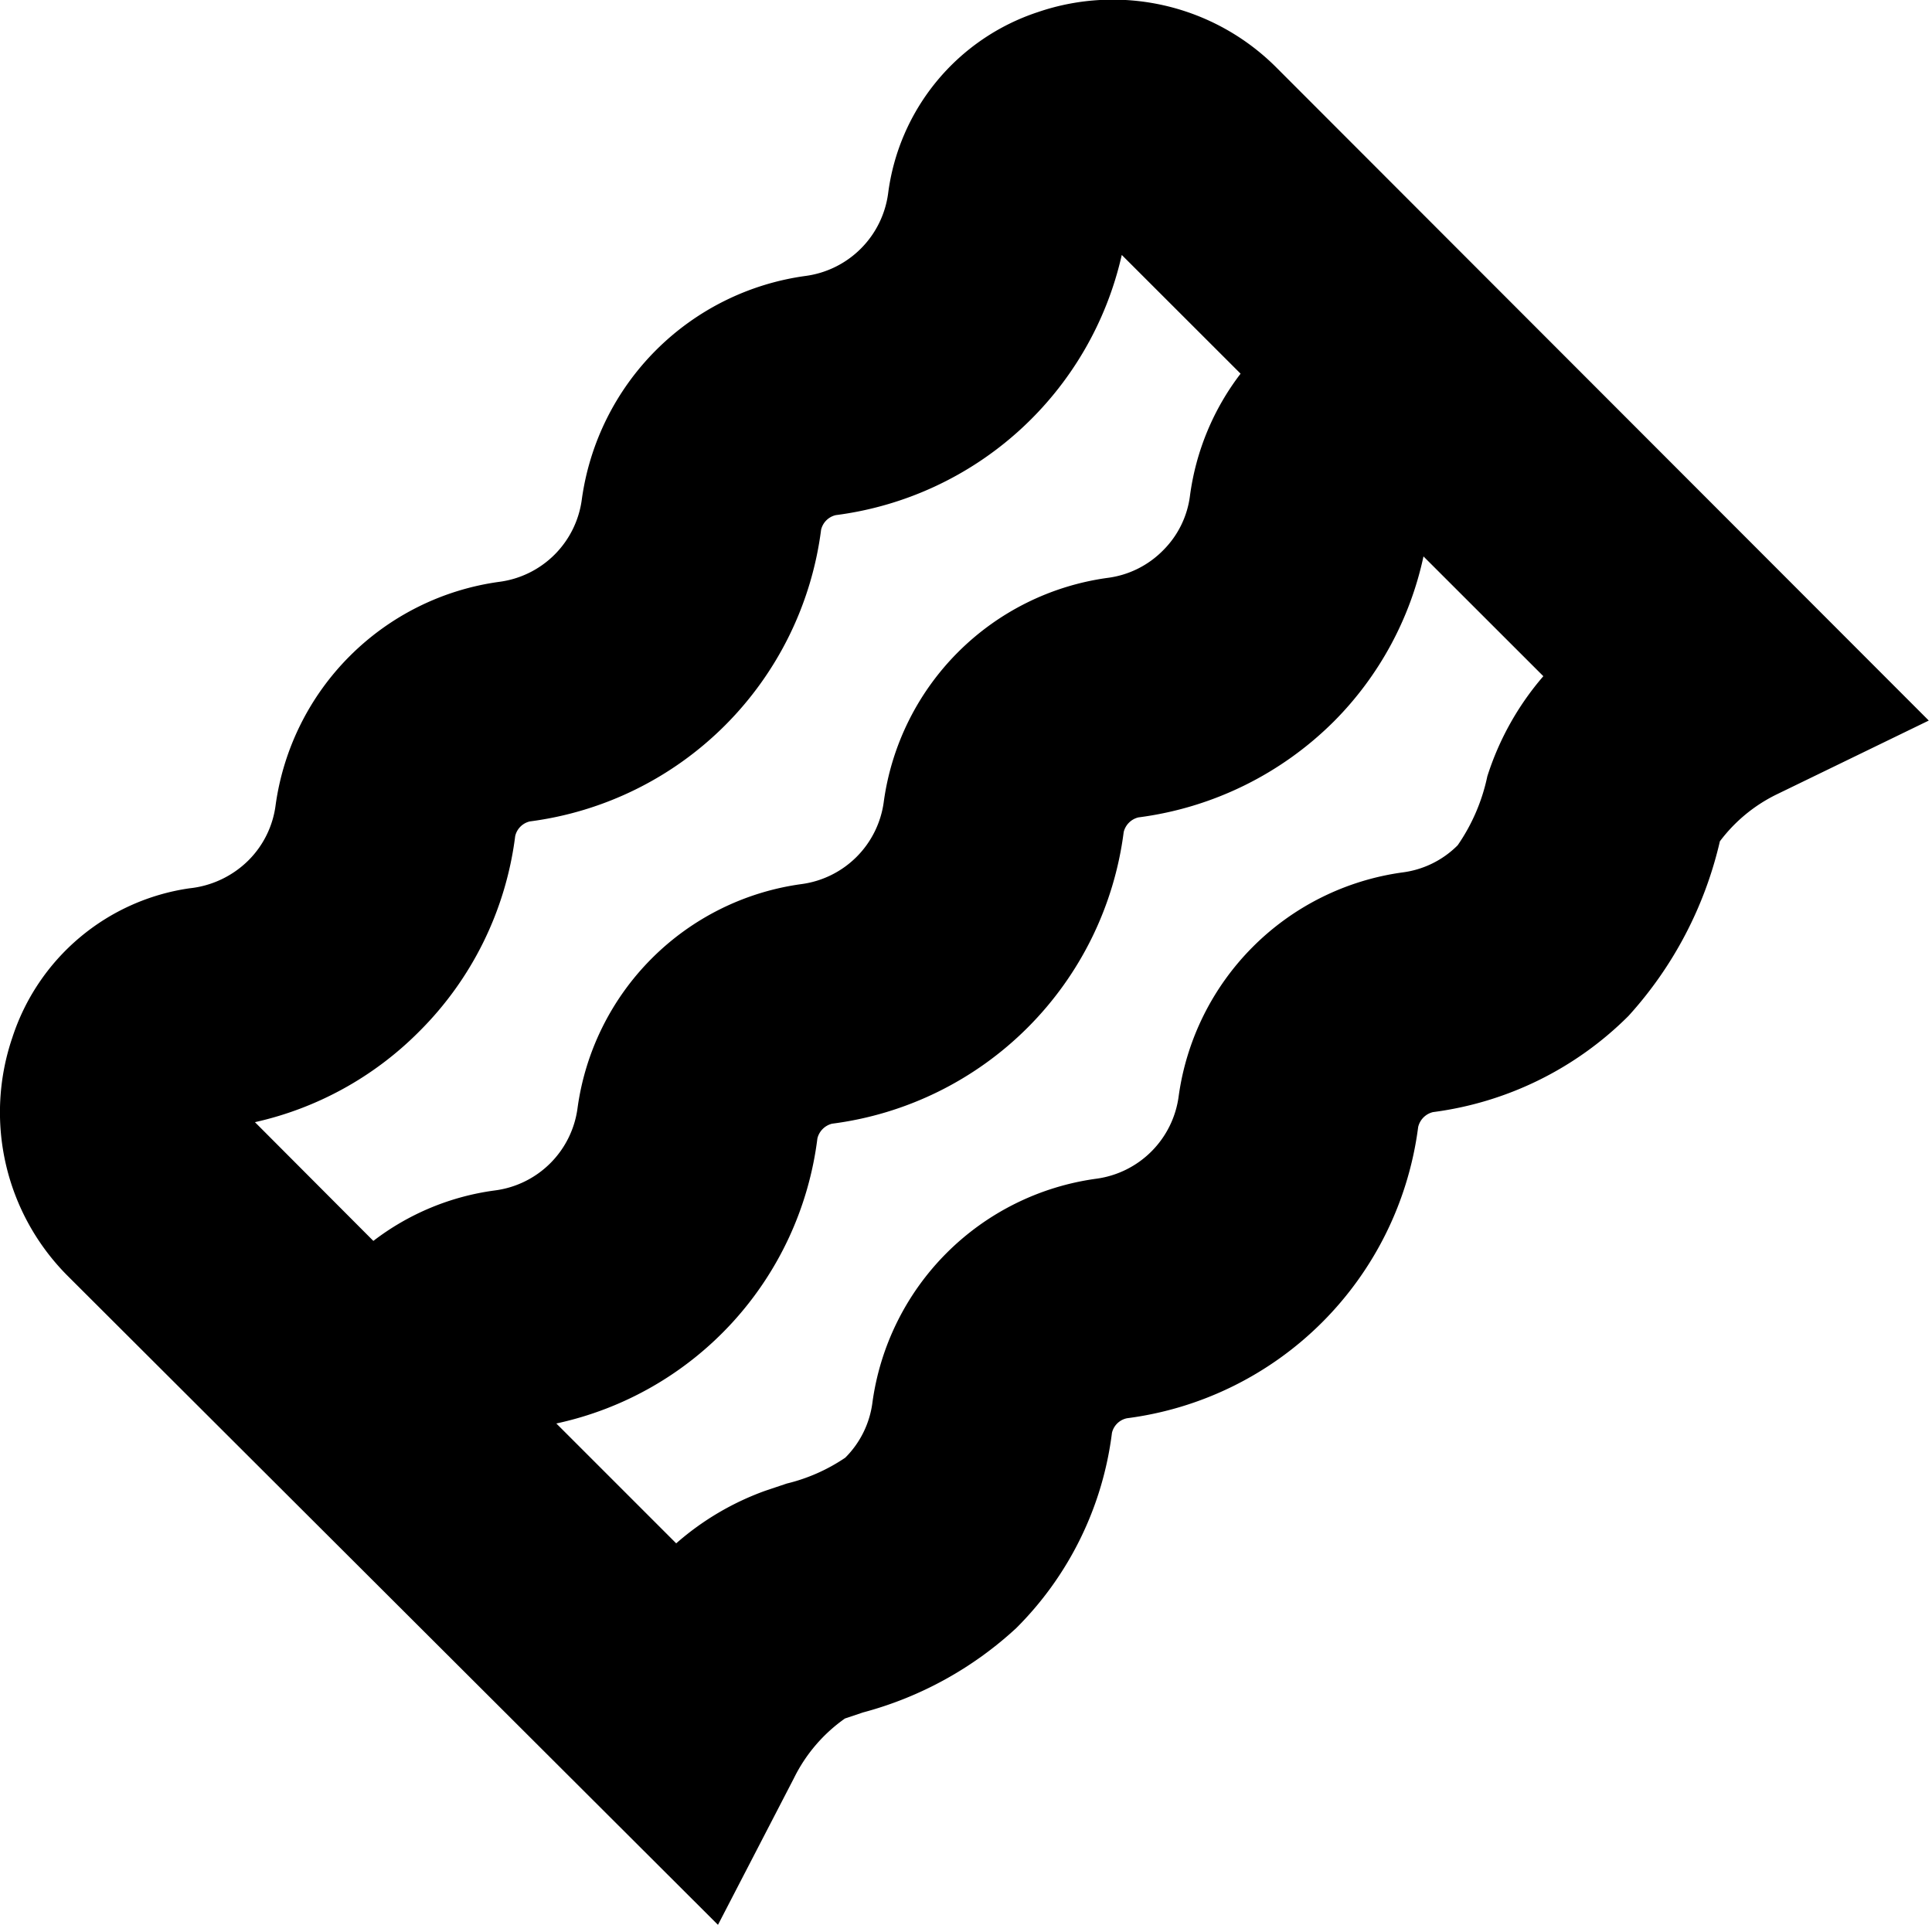<?xml version="1.0" encoding="UTF-8"?>
<svg xmlns="http://www.w3.org/2000/svg" id="Layer_1" data-name="Layer 1" viewBox="0 0 24 24" width="512" height="512"><path d="M15.854.837h0A2.872,2.872,0,0,0,12.894.15,2.739,2.739,0,0,0,11.033,2.4a1.194,1.194,0,0,1-1.027,1.028A3.251,3.251,0,0,0,7.228,6.2,1.189,1.189,0,0,1,6.2,7.228,3.251,3.251,0,0,0,3.424,10a1.182,1.182,0,0,1-.339.689,1.219,1.219,0,0,1-.732.346,2.723,2.723,0,0,0-2.2,1.855,2.876,2.876,0,0,0,.687,2.959l8.079,8.062.943-1.821a1.966,1.966,0,0,1,.634-.742l.223-.075a4.516,4.516,0,0,0,1.905-1.048A4.149,4.149,0,0,0,13.813,17.8.241.241,0,0,1,14,17.618,4.188,4.188,0,0,0,17.617,14a.249.249,0,0,1,.184-.185A4.2,4.2,0,0,0,20.23,12.62a4.849,4.849,0,0,0,1.135-2.169,1.954,1.954,0,0,1,.7-.58l1.895-.92ZM5.207,12.814A4.155,4.155,0,0,0,6.4,10.386a.243.243,0,0,1,.182-.182A4.192,4.192,0,0,0,10.2,6.581a.243.243,0,0,1,.183-.182,4.19,4.19,0,0,0,3.552-3.232l1.476,1.475a3.18,3.18,0,0,0-.628,1.511,1.163,1.163,0,0,1-.338.687,1.176,1.176,0,0,1-.689.339,3.253,3.253,0,0,0-2.777,2.778,1.19,1.19,0,0,1-1.026,1.026,3.253,3.253,0,0,0-2.778,2.778,1.189,1.189,0,0,1-1.027,1.027,3.165,3.165,0,0,0-1.51.627L3.167,13.94A4.152,4.152,0,0,0,5.207,12.814Zm13.269-3.17a2.357,2.357,0,0,1-.368.856,1.177,1.177,0,0,1-.689.338,3.255,3.255,0,0,0-2.777,2.779,1.192,1.192,0,0,1-1.027,1.026,3.251,3.251,0,0,0-2.777,2.777,1.18,1.18,0,0,1-.338.688,2.224,2.224,0,0,1-.726.321l-.265.089a3.444,3.444,0,0,0-1.109.654L6.911,17.683a4.148,4.148,0,0,0,3.243-3.541.249.249,0,0,1,.182-.183,4.192,4.192,0,0,0,3.623-3.623.247.247,0,0,1,.183-.182,4.2,4.2,0,0,0,2.429-1.193,4.132,4.132,0,0,0,1.112-2.049L19.172,8.4A3.541,3.541,0,0,0,18.476,9.644Z"/></svg>
